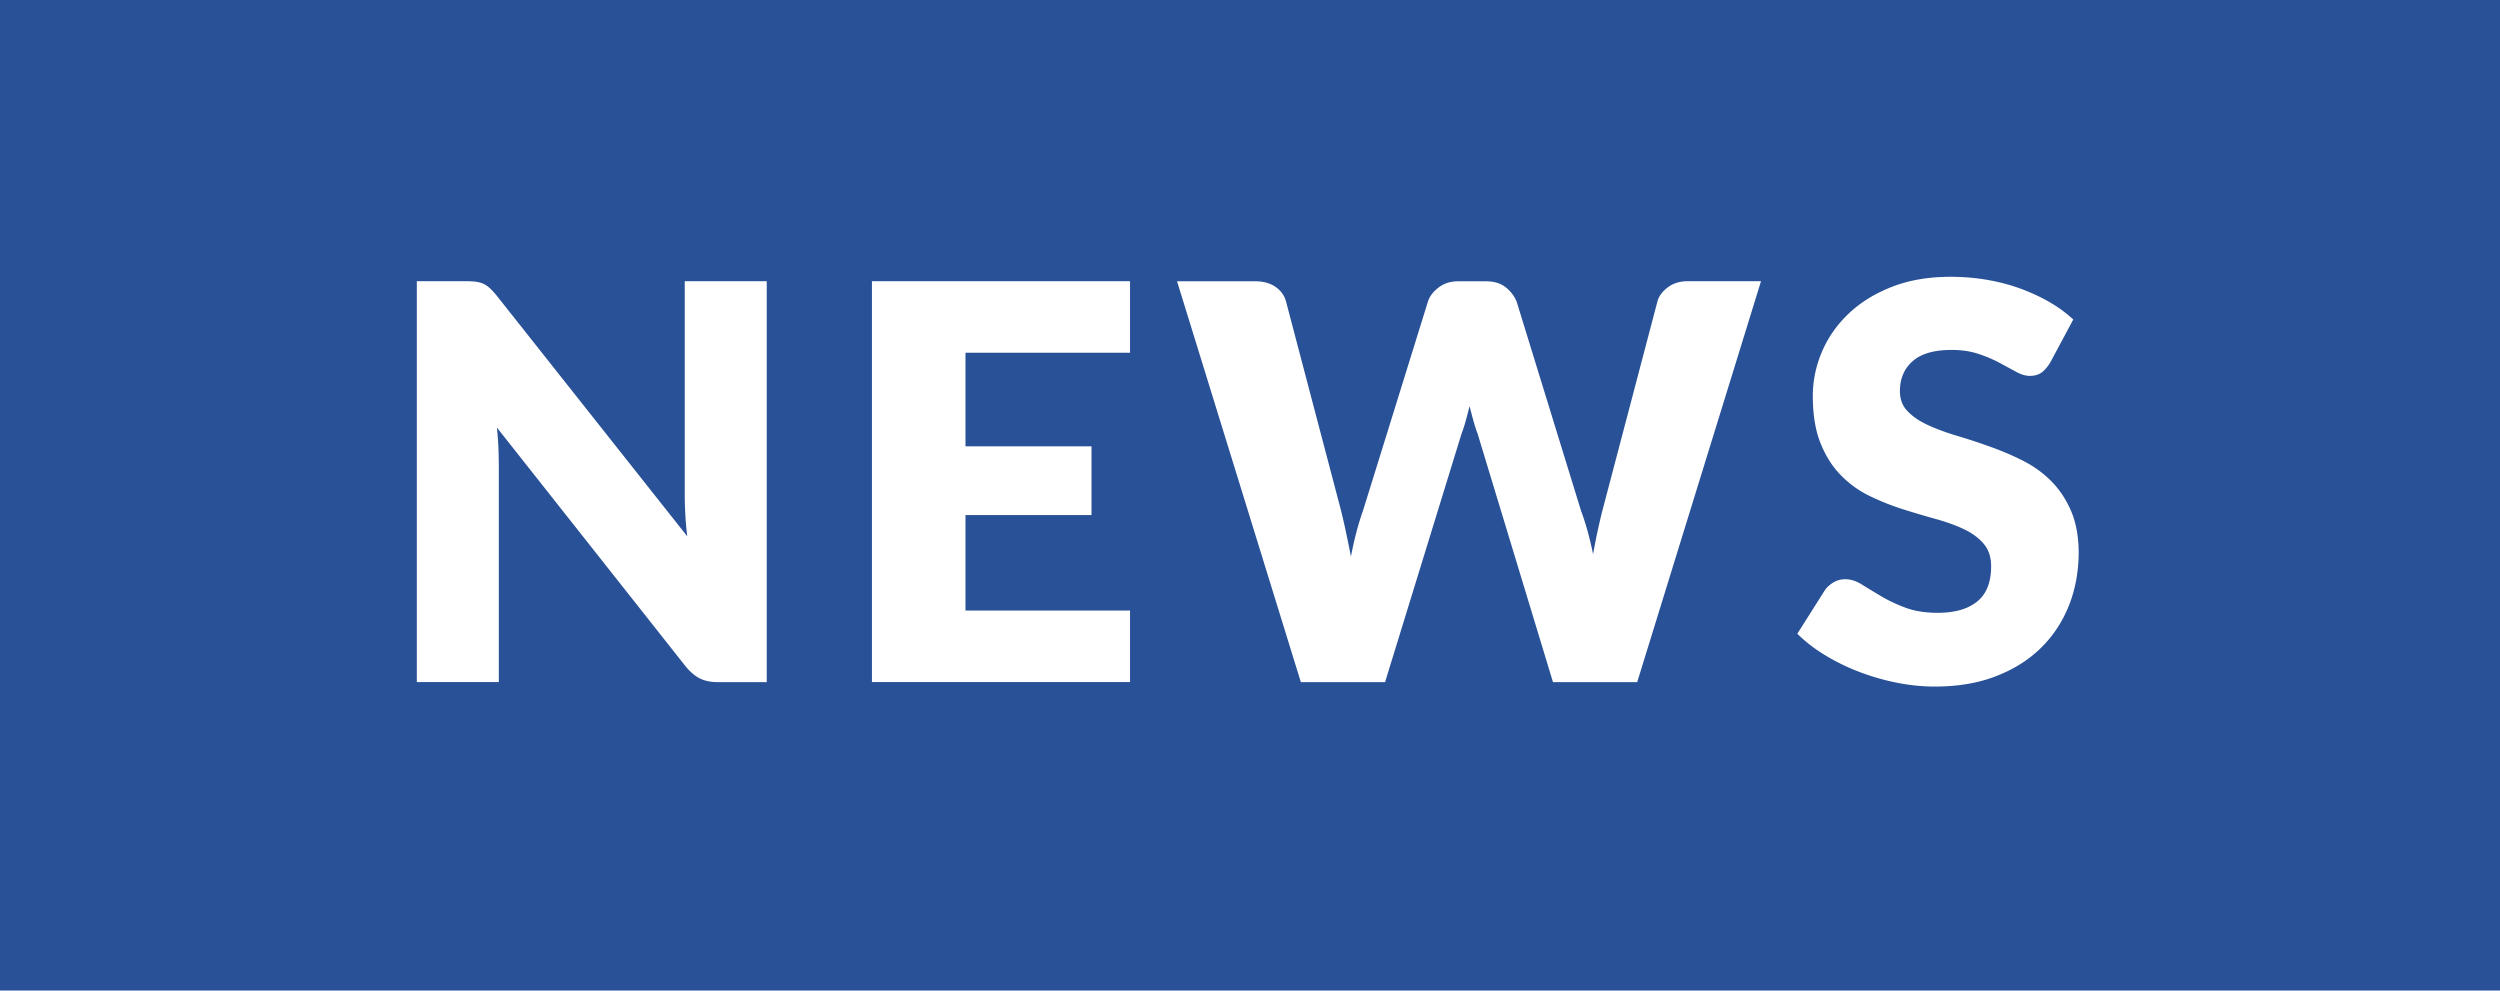 <svg xmlns="http://www.w3.org/2000/svg" viewBox="0 0 318 126" xml:space="preserve"><path fill="#295198" d="M318 0H0v126h318V0zM97.54 86.77h-6.16c-.91 0-1.67-.14-2.29-.44-.62-.29-1.23-.8-1.84-1.52L63.21 54.39c.09.91.16 1.79.19 2.64s.05 1.65.05 2.4v27.33H53.02V35.77h6.23c.51 0 .95.02 1.29.07s.67.13.95.26c.28.13.55.31.8.54s.55.55.88.95l24.25 30.63c-.12-.98-.2-1.93-.25-2.85s-.07-1.79-.07-2.61V35.77h10.43v51zm46.2-41.9h-20.93v11.9h16.03v8.75h-16.03v12.14h20.93v9.1h-32.83V35.77h32.83v9.1zm64.51 41.9h-10.71l-9.59-31.61c-.19-.49-.36-1.03-.53-1.63-.16-.59-.33-1.22-.49-1.87-.16.65-.33 1.28-.49 1.87-.16.6-.34 1.14-.53 1.63l-9.73 31.61h-10.71l-15.75-50.99h9.94c1.03 0 1.88.23 2.57.7s1.14 1.09 1.35 1.86l7 26.6c.21.84.42 1.76.63 2.75s.42 2.02.63 3.1c.42-2.19.93-4.14 1.54-5.85l8.26-26.6c.21-.65.66-1.24 1.35-1.77s1.52-.79 2.5-.79h3.5c1.03 0 1.85.24 2.48.72.63.48 1.11 1.09 1.44 1.84l8.19 26.6c.61 1.63 1.12 3.49 1.54 5.56.19-1.05.38-2.04.58-2.96s.4-1.79.61-2.61l7-26.6c.19-.68.63-1.27 1.33-1.79s1.54-.77 2.52-.77H224l-15.75 51zm54.91-9.73c-.82 2.05-2 3.85-3.55 5.37-1.55 1.53-3.46 2.73-5.74 3.61s-4.86 1.31-7.75 1.31c-1.59 0-3.2-.16-4.85-.49-1.65-.33-3.24-.79-4.78-1.38-1.54-.59-2.99-1.3-4.34-2.12s-2.53-1.73-3.53-2.73l3.5-5.53c.28-.4.65-.73 1.1-1 .46-.27.95-.4 1.49-.4.7 0 1.41.22 2.12.67s1.52.93 2.42 1.47c.9.54 1.93 1.03 3.1 1.47 1.17.44 2.54.66 4.13.66 2.15 0 3.81-.47 5-1.42s1.79-2.45 1.79-4.5c0-1.19-.33-2.16-.98-2.9-.65-.75-1.51-1.37-2.57-1.86s-2.27-.92-3.62-1.29-2.74-.79-4.17-1.24a32.44 32.44 0 0 1-4.17-1.68c-1.35-.66-2.56-1.54-3.62-2.63-1.06-1.08-1.92-2.44-2.57-4.06s-.98-3.62-.98-6c0-1.91.38-3.78 1.15-5.6.77-1.82 1.9-3.44 3.4-4.87 1.49-1.42 3.33-2.56 5.5-3.41s4.65-1.28 7.46-1.28c1.56 0 3.08.12 4.57.37 1.48.25 2.89.61 4.22 1.09s2.57 1.05 3.73 1.71c1.16.66 2.19 1.42 3.1 2.26l-2.94 5.49c-.35.56-.72.98-1.1 1.26-.39.28-.88.42-1.49.42-.54 0-1.11-.17-1.73-.51-.62-.34-1.32-.72-2.1-1.14-.78-.42-1.67-.8-2.68-1.14s-2.15-.51-3.43-.51c-2.22 0-3.87.47-4.95 1.42-1.08.94-1.63 2.22-1.63 3.83 0 1.03.33 1.88.98 2.55.65.68 1.51 1.26 2.57 1.75 1.06.49 2.27.94 3.64 1.35s2.76.86 4.18 1.37c1.42.5 2.82 1.09 4.18 1.77 1.37.68 2.58 1.54 3.64 2.59 1.06 1.05 1.92 2.33 2.57 3.83s.98 3.32.98 5.44c-.03 2.37-.43 4.57-1.25 6.63z"/></svg>